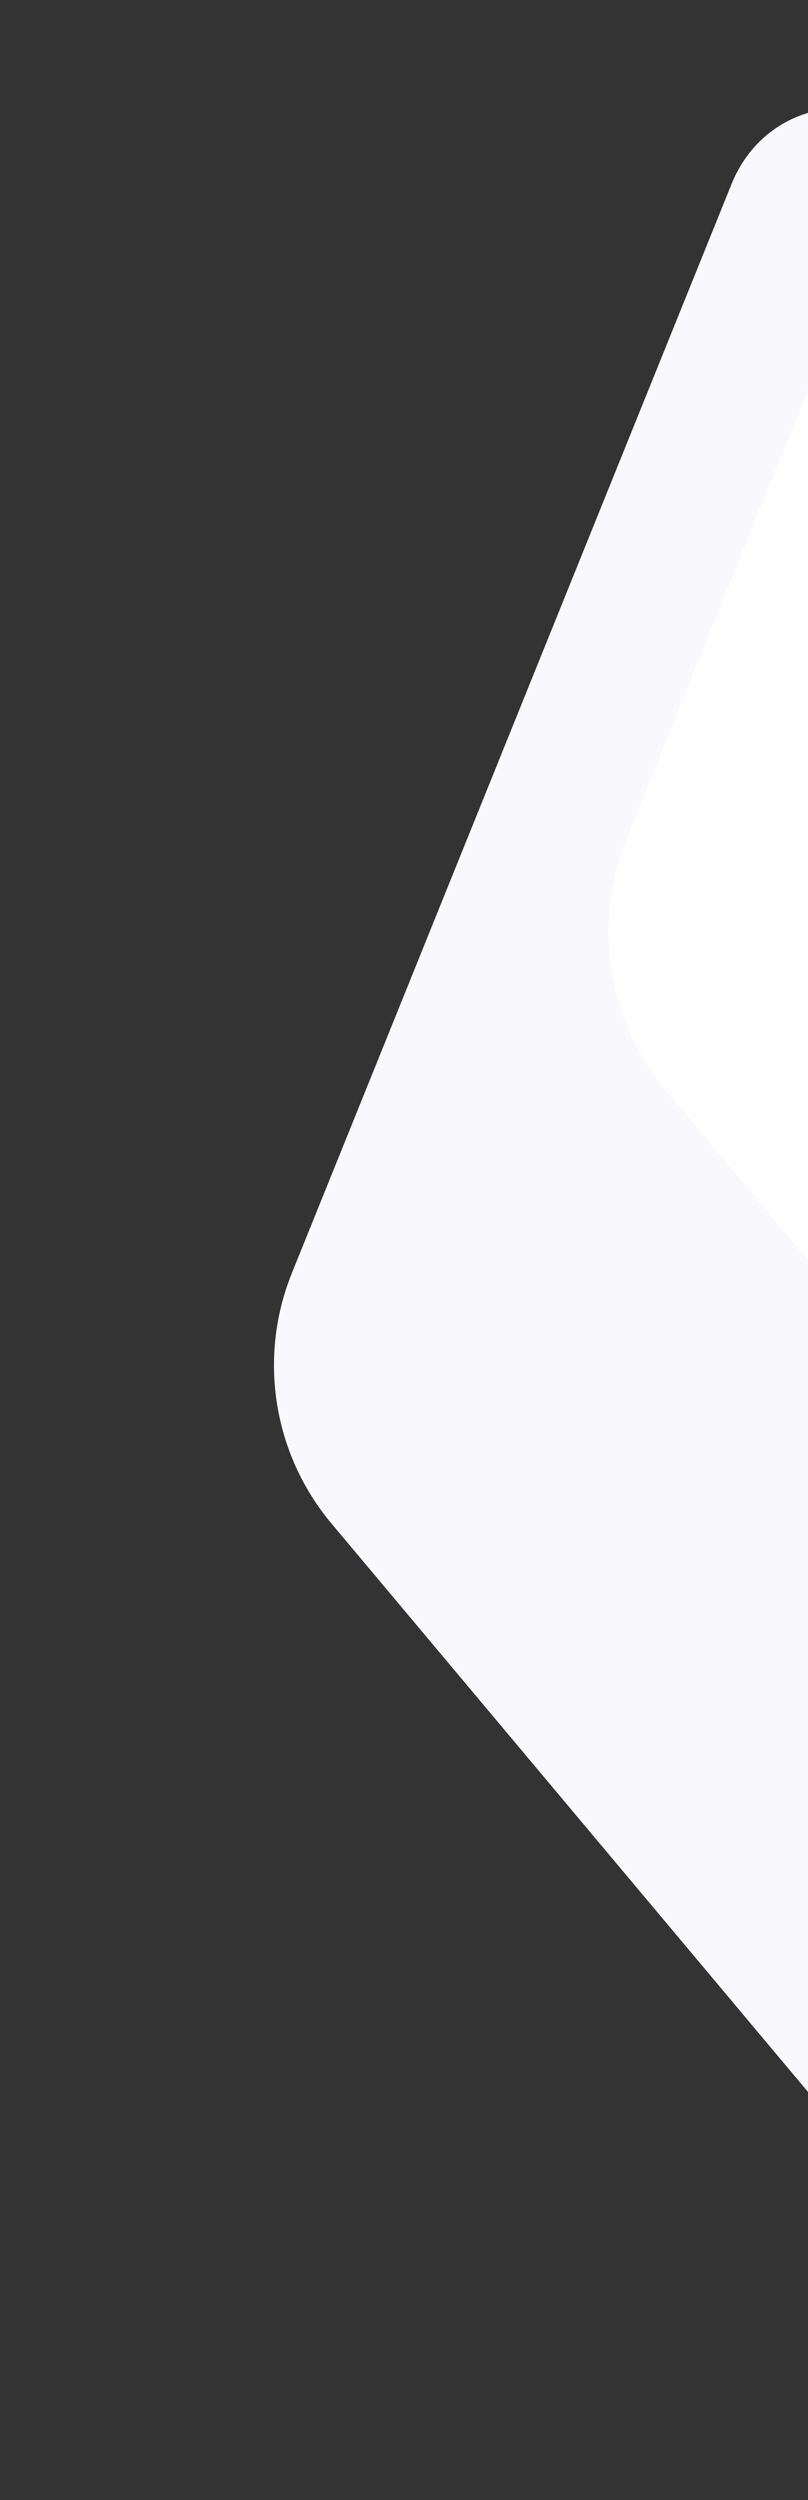 <svg width="199" height="615" viewBox="0 0 199 615" fill="none" xmlns="http://www.w3.org/2000/svg">
<rect x="0" y="0" width="199" height="615" fill="#333333" stroke="none"/>
<g clip-path="url(#clip0_237_1435)">
<path d="M71.893 313.154L180.128 45.379C191.636 16.907 233.325 21.66 238.129 51.991L320.461 571.815C325.265 602.146 287.085 619.549 267.342 596.027L81.658 374.805C67.252 357.641 63.496 333.928 71.893 313.154Z" fill="#F9F8FD"/>
<path d="M154.237 206.561L262.472 -61.214C273.98 -89.686 315.669 -84.933 320.473 -54.601L402.805 465.222C407.609 495.553 369.429 512.957 349.686 489.435L164.001 268.212C149.596 251.049 145.84 227.336 154.237 206.561Z" fill="white"/>
</g>
<defs>
<clipPath id="clip0_237_1435">
<rect width="218.306" height="643.116" fill="white" transform="translate(0 -20.849) rotate(-9)"/>
</clipPath>
</defs>
</svg>

